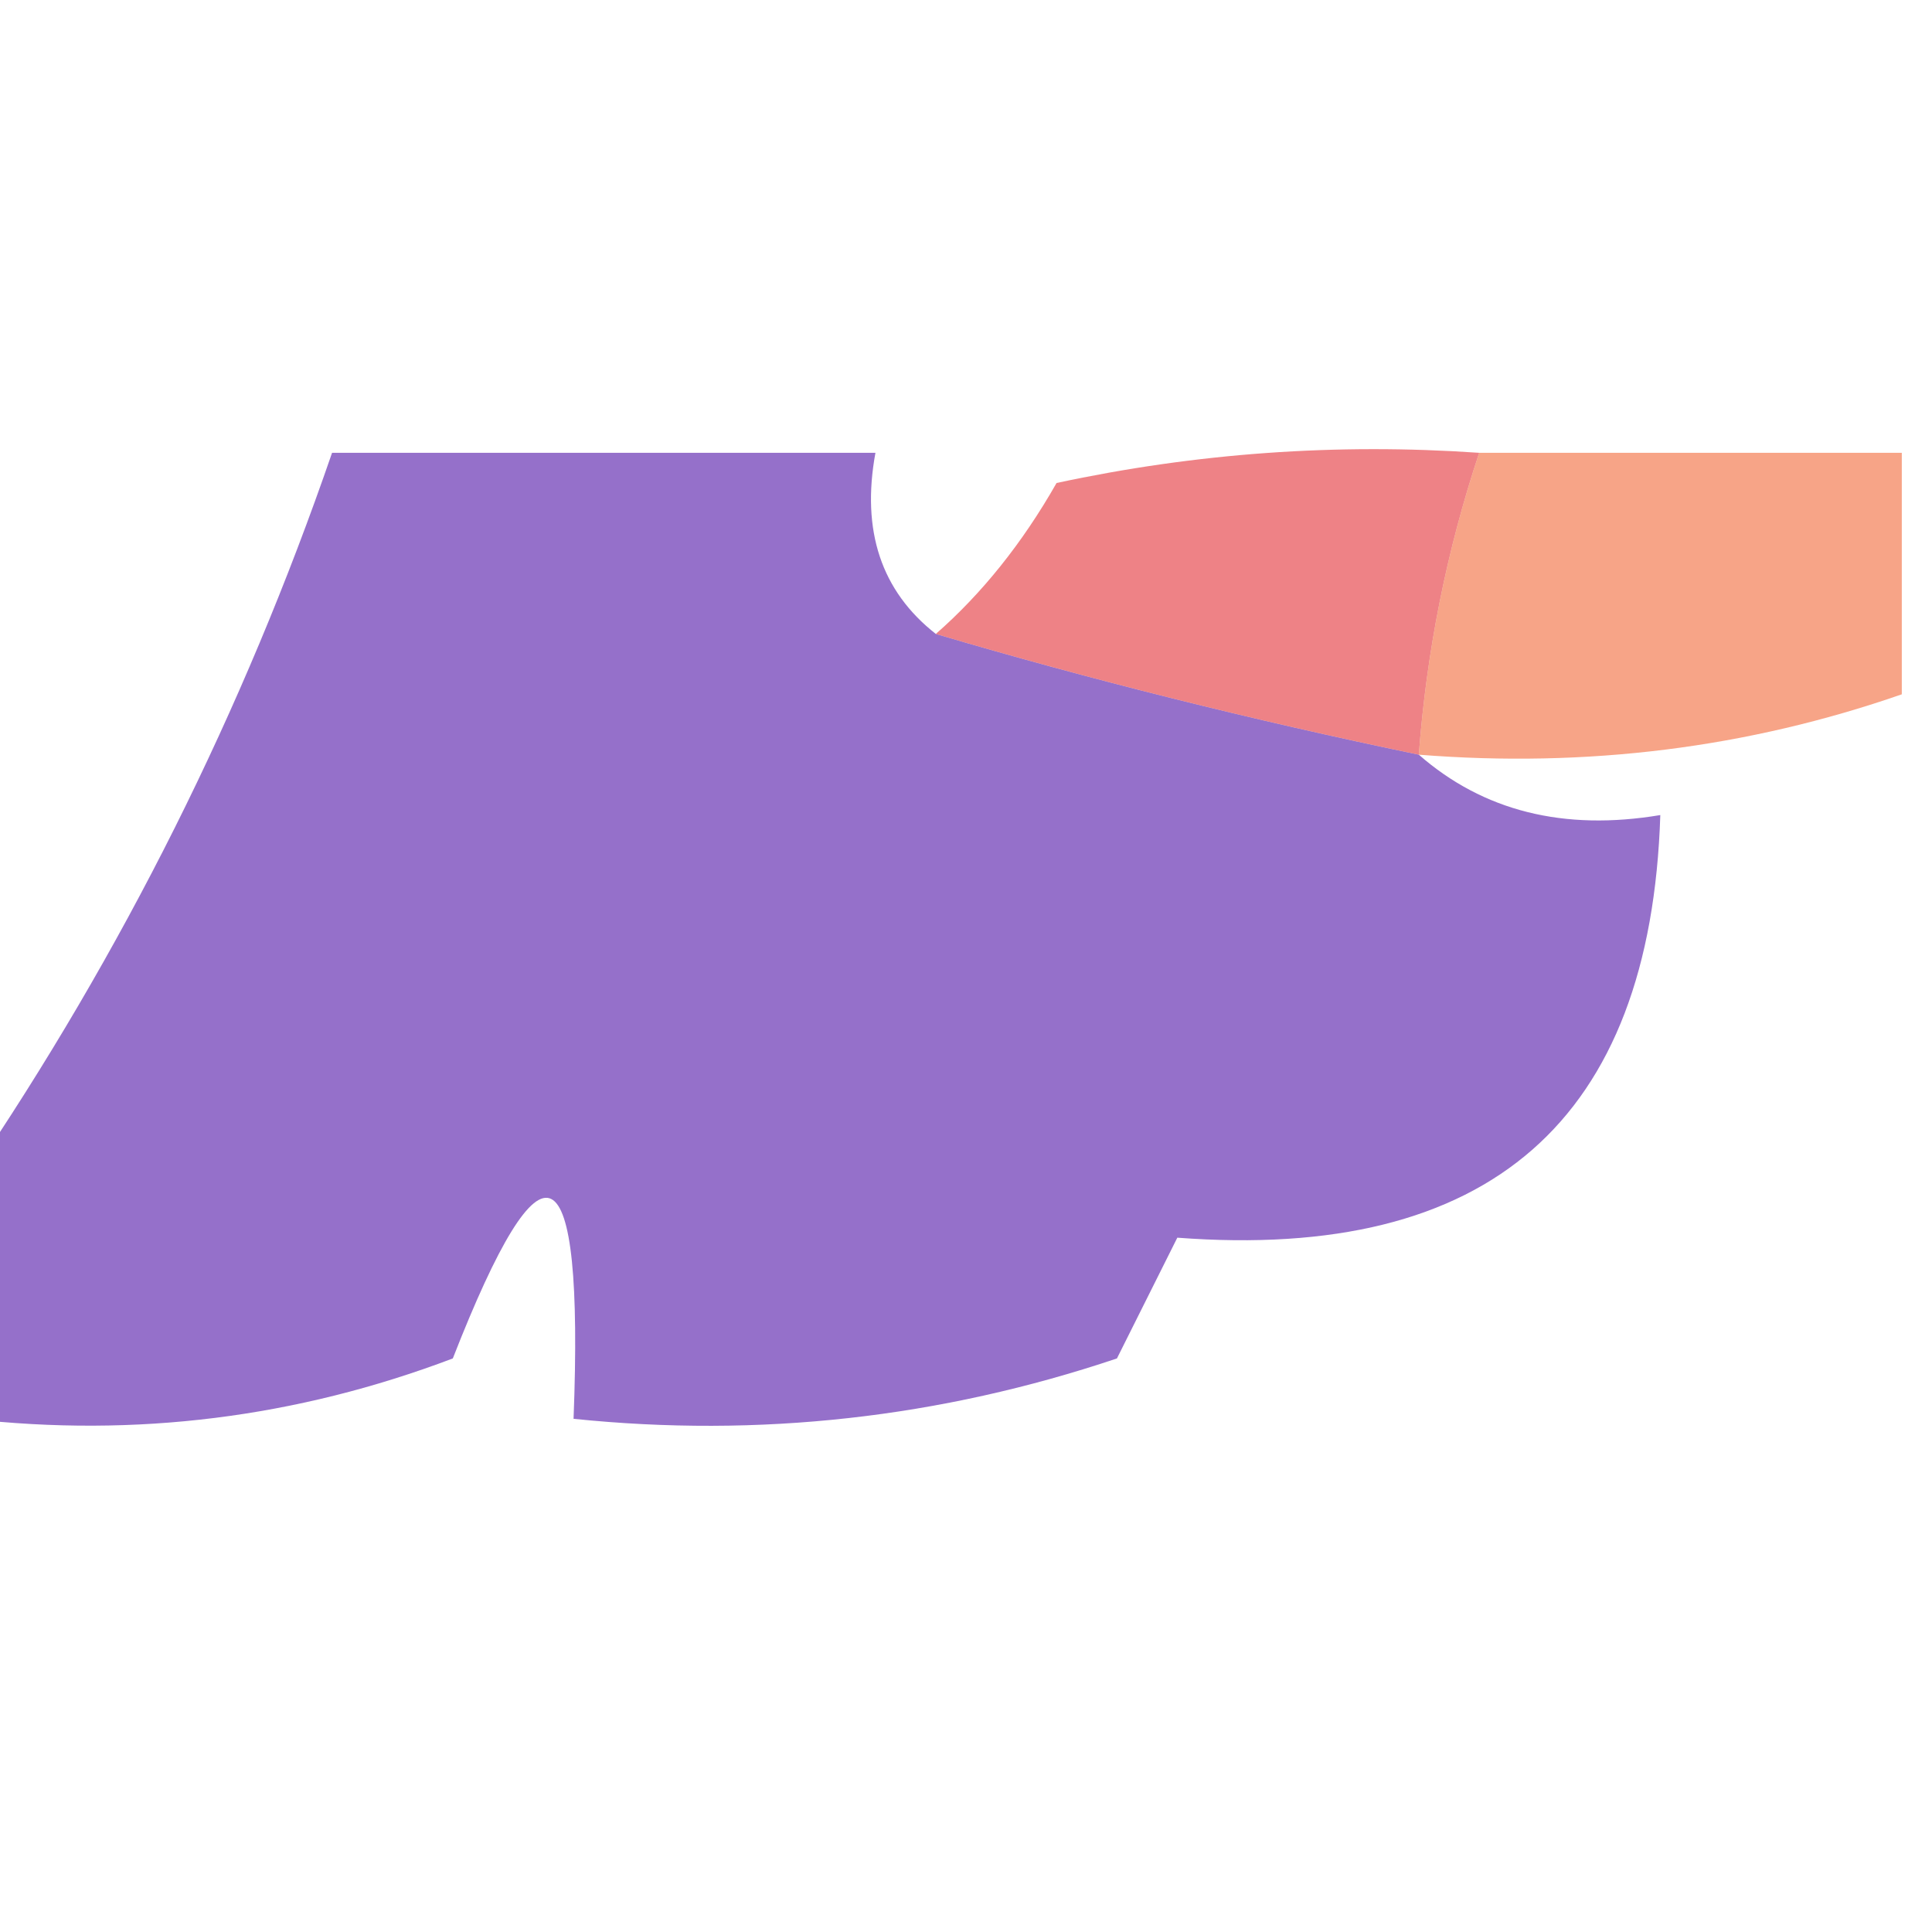 
<svg xmlns="http://www.w3.org/2000/svg" version="1.1" width="32px" height="32px" style="shape-rendering:geometricPrecision; text-rendering:geometricPrecision; image-rendering:optimizeQuality; fill-rule:evenodd; clip-rule:evenodd" xmlns:xlink="http://www.w3.org/1999/xlink">
<g><path style="opacity:0.745" fill="#7140b8" d="M 15.5,10.5 C 18.053,11.255 20.72,11.922 23.5,12.5C 24.568,13.434 25.901,13.768 27.5,13.5C 27.338,18.558 24.672,20.892 19.5,20.5C 19.167,21.167 18.833,21.833 18.5,22.5C 15.572,23.484 12.572,23.817 9.5,23.5C 9.674,18.979 9.007,18.645 7.5,22.5C 4.914,23.48 2.247,23.813 -0.5,23.5C -0.5,22.167 -0.5,20.833 -0.5,19.5C 2.029,15.775 4.029,11.775 5.5,7.5C 8.5,7.5 11.5,7.5 14.5,7.5C 14.263,8.791 14.596,9.791 15.5,10.5 Z"/></g>
<g><path style="opacity:0.645" fill="#e53e44" d="M 24.5,7.5 C 23.962,9.117 23.629,10.784 23.5,12.5C 20.72,11.922 18.053,11.255 15.5,10.5C 16.267,9.828 16.934,8.995 17.5,8C 19.81,7.503 22.143,7.337 24.5,7.5 Z"/></g>
<g><path style="opacity:0.621" fill="#f26c3d" d="M 24.5,7.5 C 26.833,7.5 29.167,7.5 31.5,7.5C 31.5,8.833 31.5,10.167 31.5,11.5C 28.945,12.388 26.279,12.721 23.5,12.5C 23.629,10.784 23.962,9.117 24.5,7.5 Z"/></g>
</svg>
